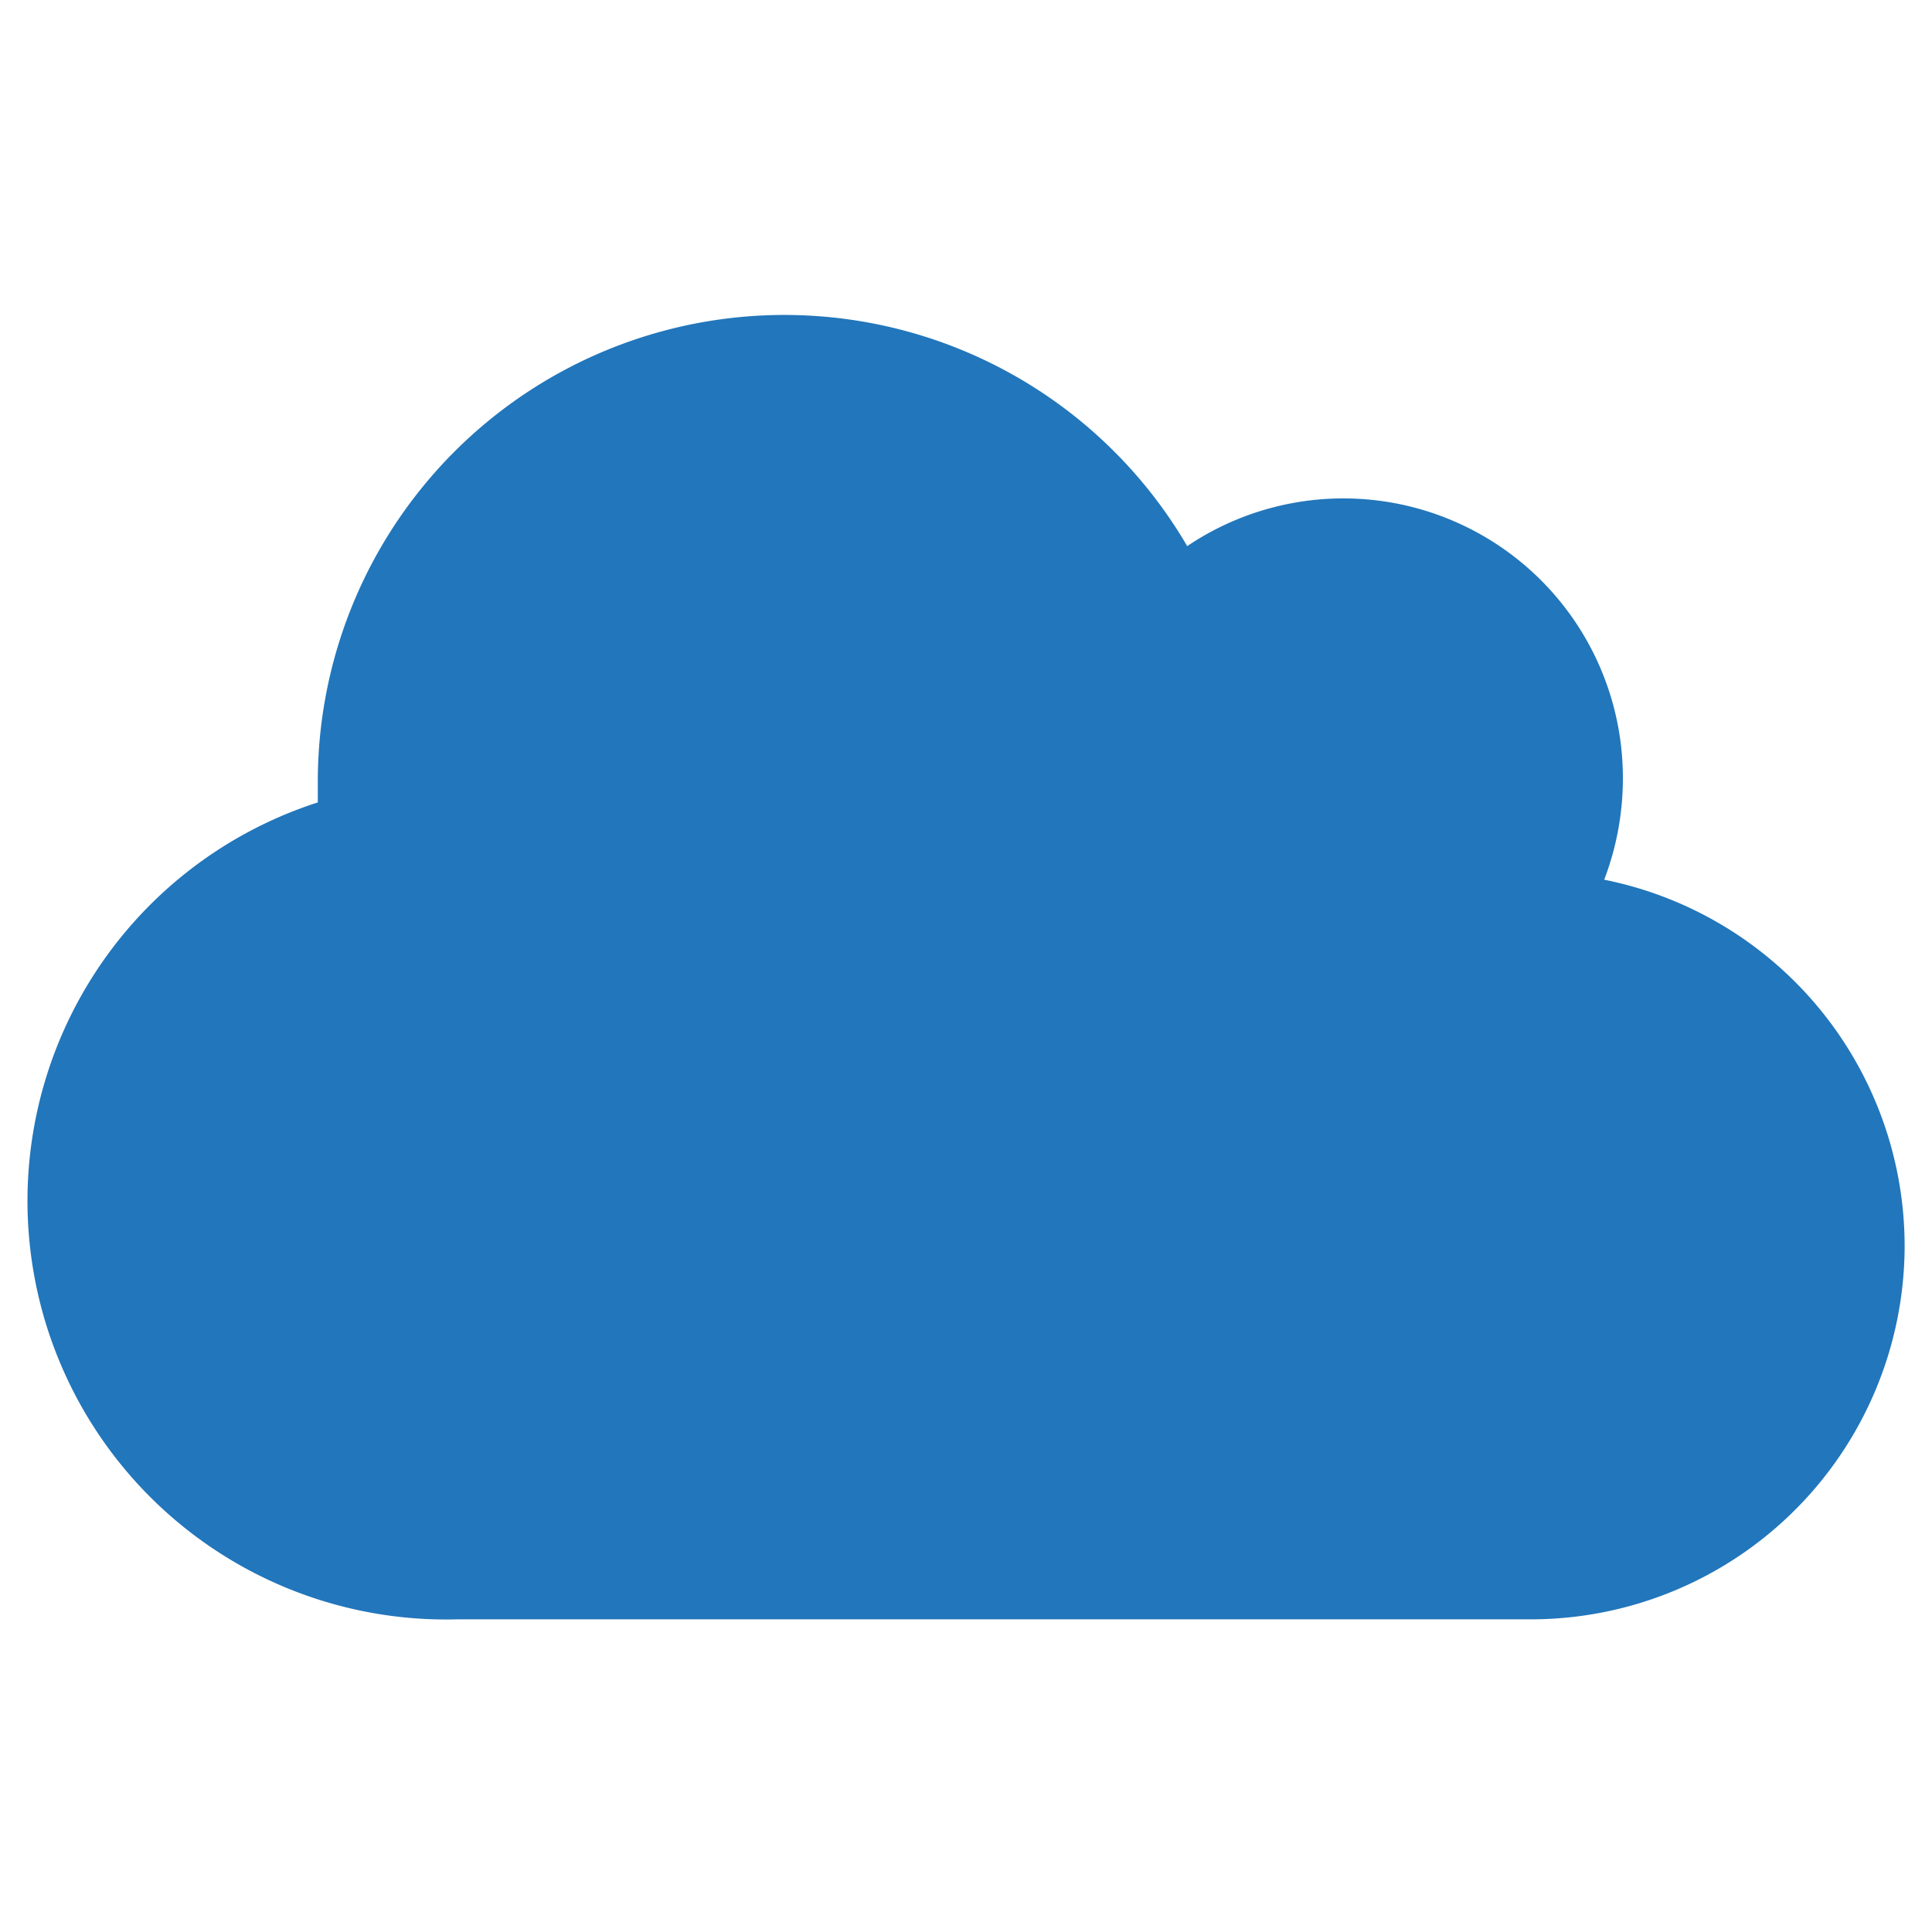 <svg xmlns="http://www.w3.org/2000/svg" width="60" height="60" viewBox="0 0 60 60">
  <title>icon-service-webserver</title>
  <path d="M59.15,38.69a11.61,11.61,0,0,1-11.6,11.6H14.2A13,13,0,0,1,9.87,24.92v-.73a14.49,14.49,0,0,1,27-7.23,8.68,8.68,0,0,1,13.53,7.23,8.81,8.81,0,0,1-.58,3.13A11.61,11.61,0,0,1,59.15,38.69Z" style="fill: #2276bb"/>
</svg>
